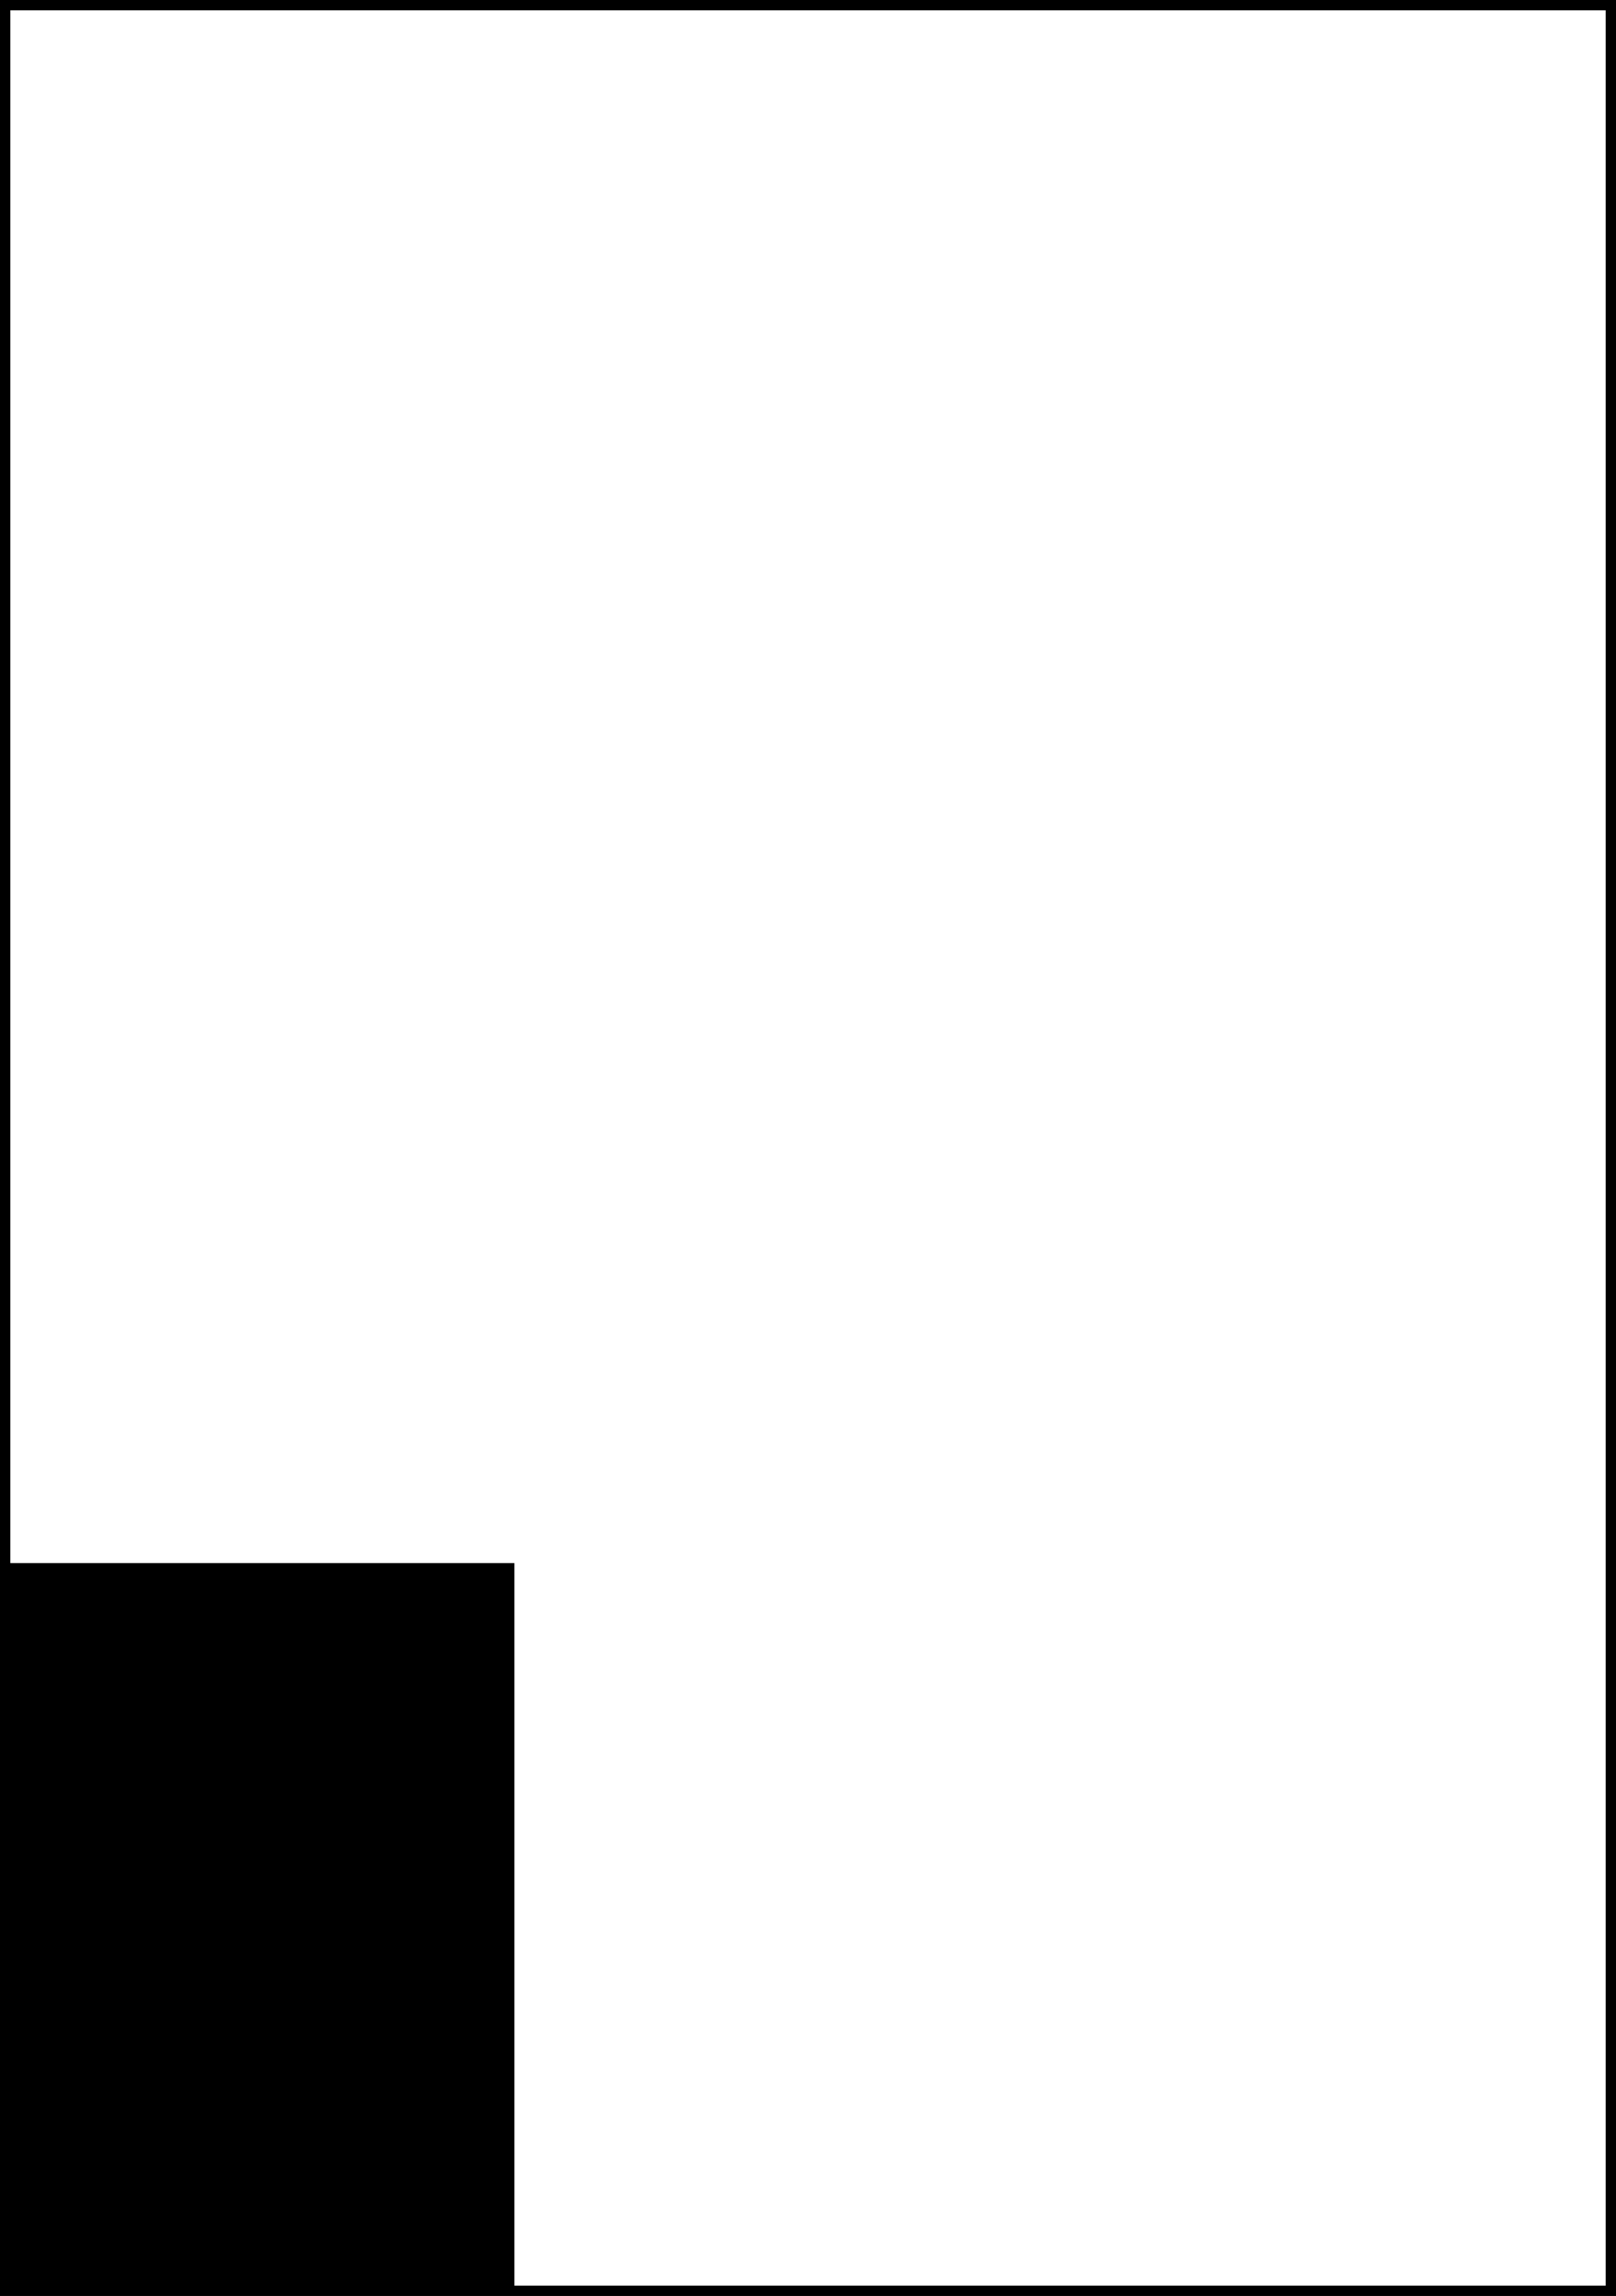 <?xml version="1.0" encoding="UTF-8"?> <svg xmlns="http://www.w3.org/2000/svg" id="Layer_2" viewBox="0 0 222.14 315.52"><rect x="0" y="0" width="222.14" height="315.52" fill="#808080" stroke="none"/><defs><style>.cls-1{fill:#fff;stroke:#000;stroke-miterlimit:10;stroke-width:1.42px;}</style></defs><g id="Base_Layer"><rect class="cls-1" x=".71" y=".71" width="220.72" height="314.1"></rect><rect x=".71" y="214.81" width="70" height="100.23"></rect></g></svg> 
